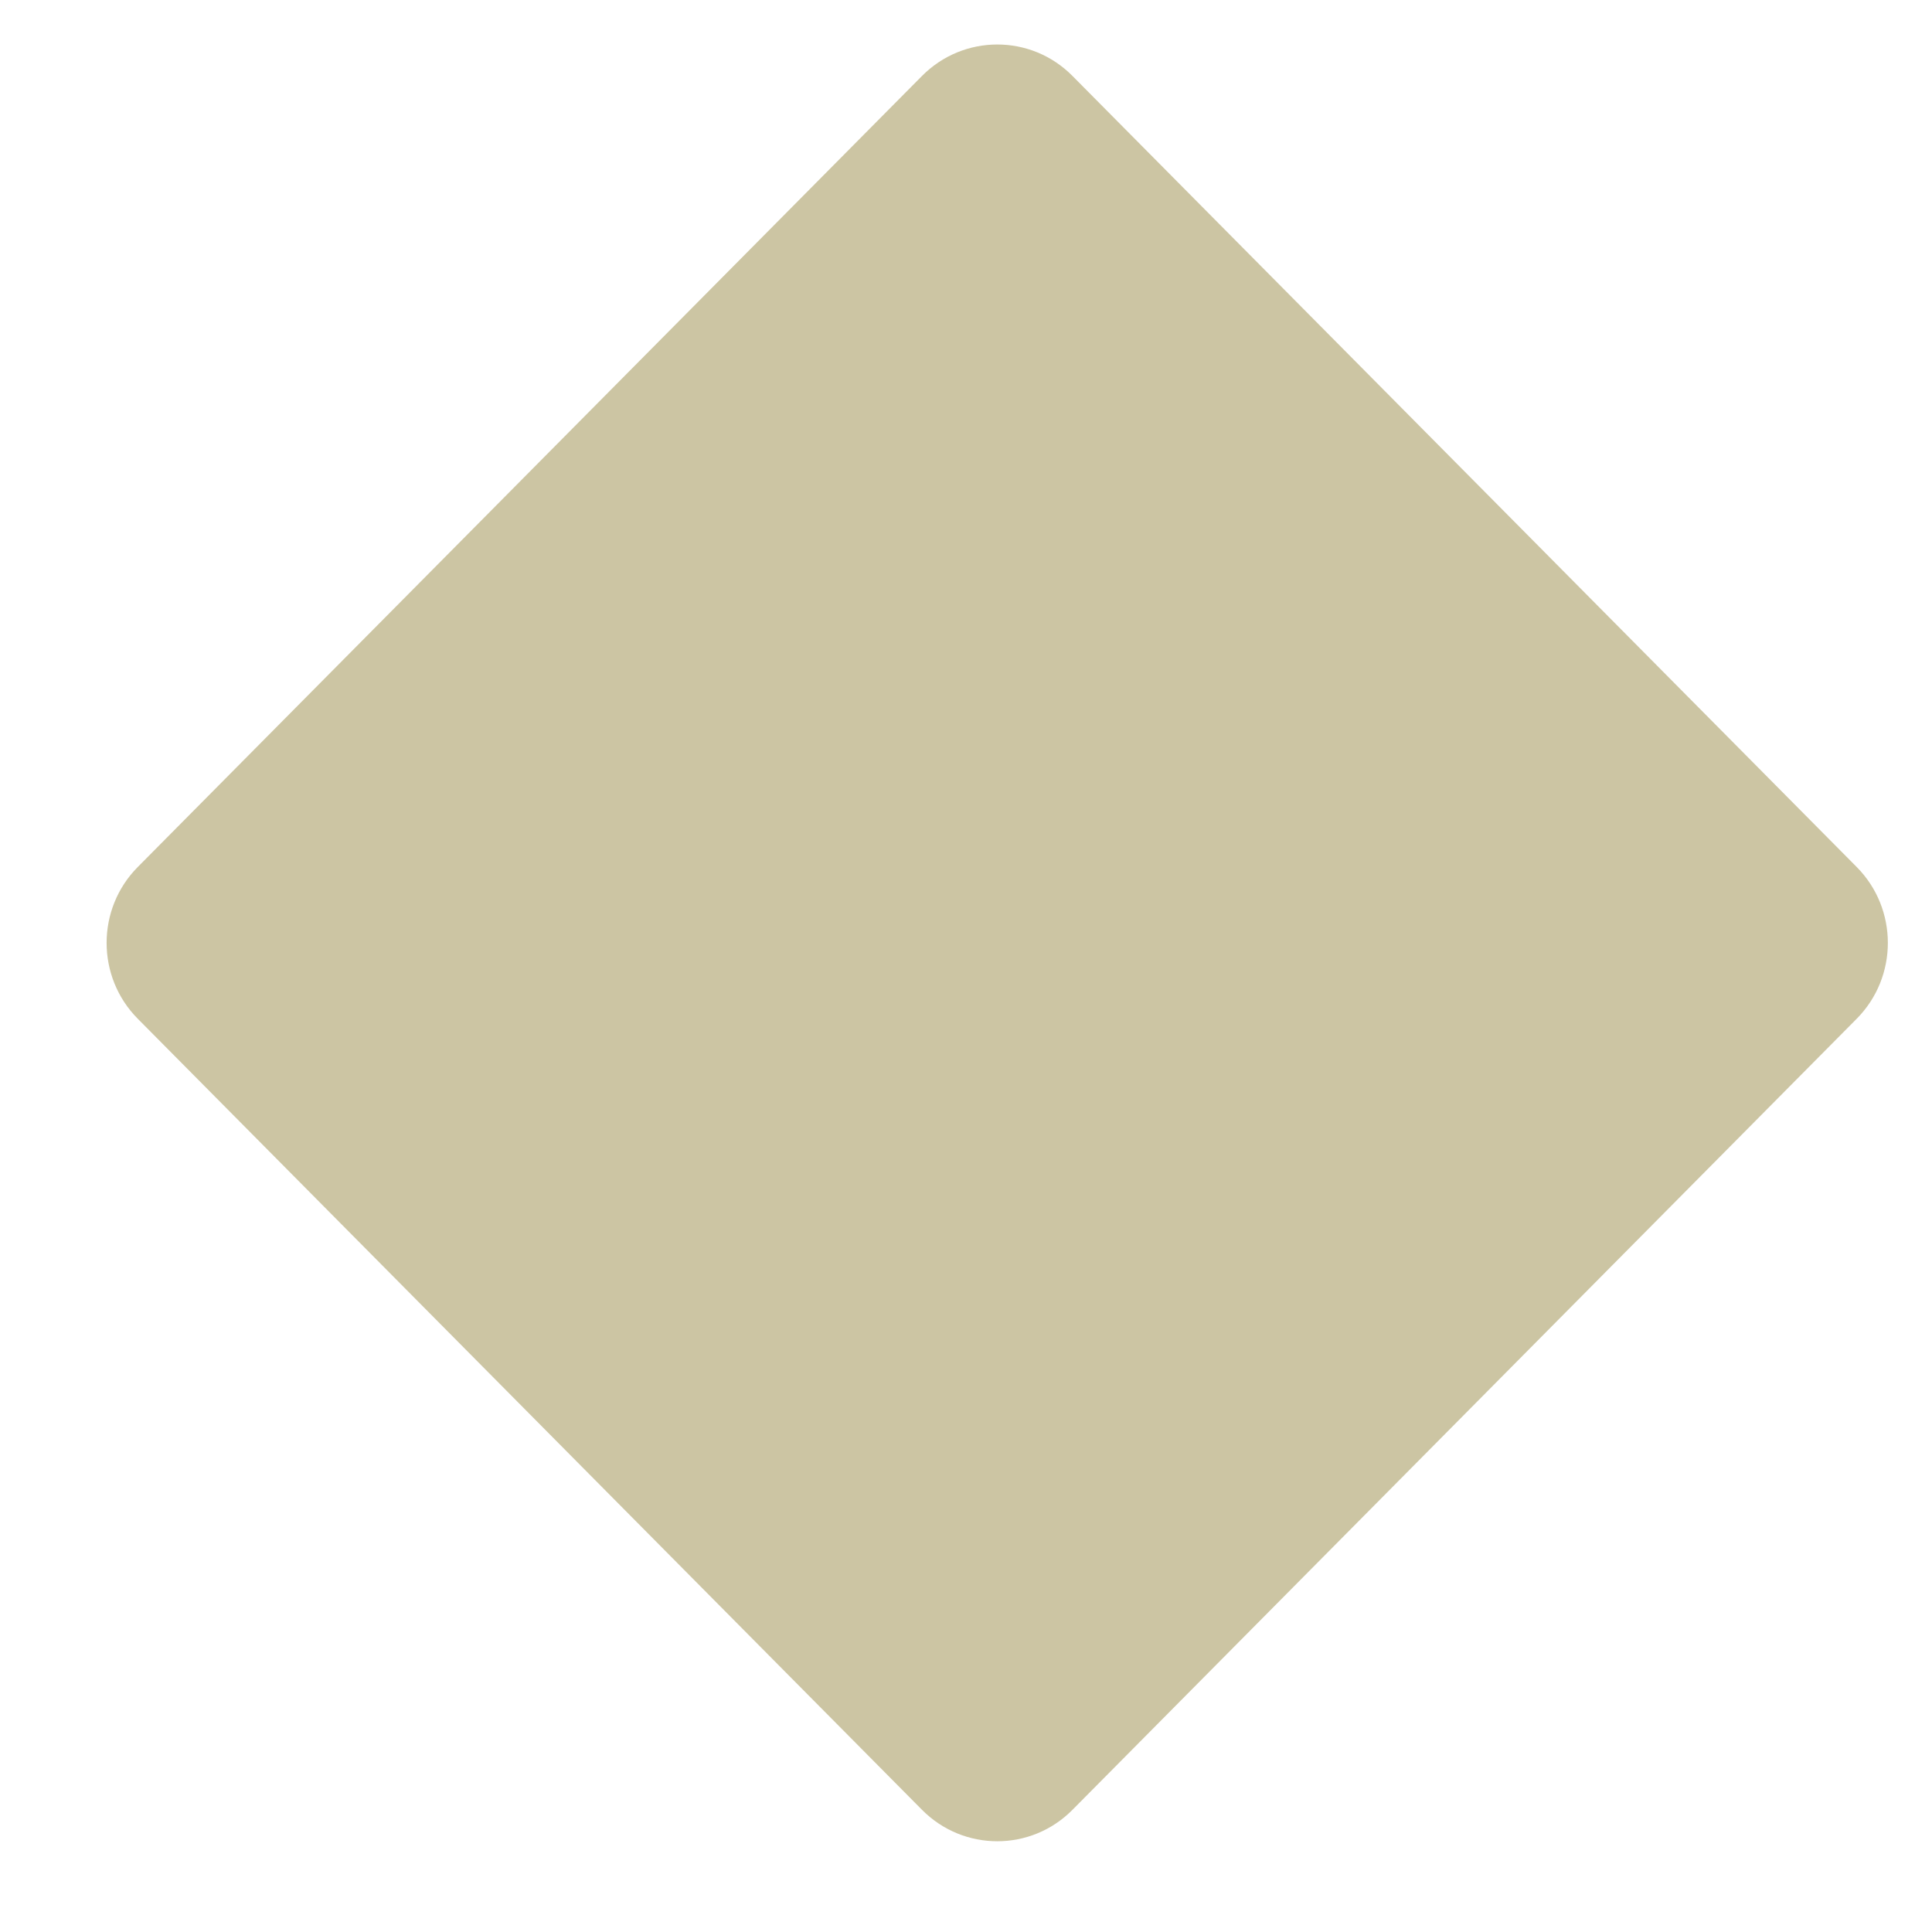 <svg width="15" height="15" viewBox="0 0 15 15" fill="none" xmlns="http://www.w3.org/2000/svg">
<path d="M7.158 0.59L1.07 6.731C0.747 7.056 0.747 7.585 1.07 7.91L7.158 14.051C7.481 14.377 8.005 14.377 8.327 14.051L14.415 7.91C14.738 7.585 14.738 7.056 14.415 6.731L8.327 0.59C8.005 0.264 7.481 0.264 7.158 0.59Z" fill="#CCC5A3"/>
</svg>
